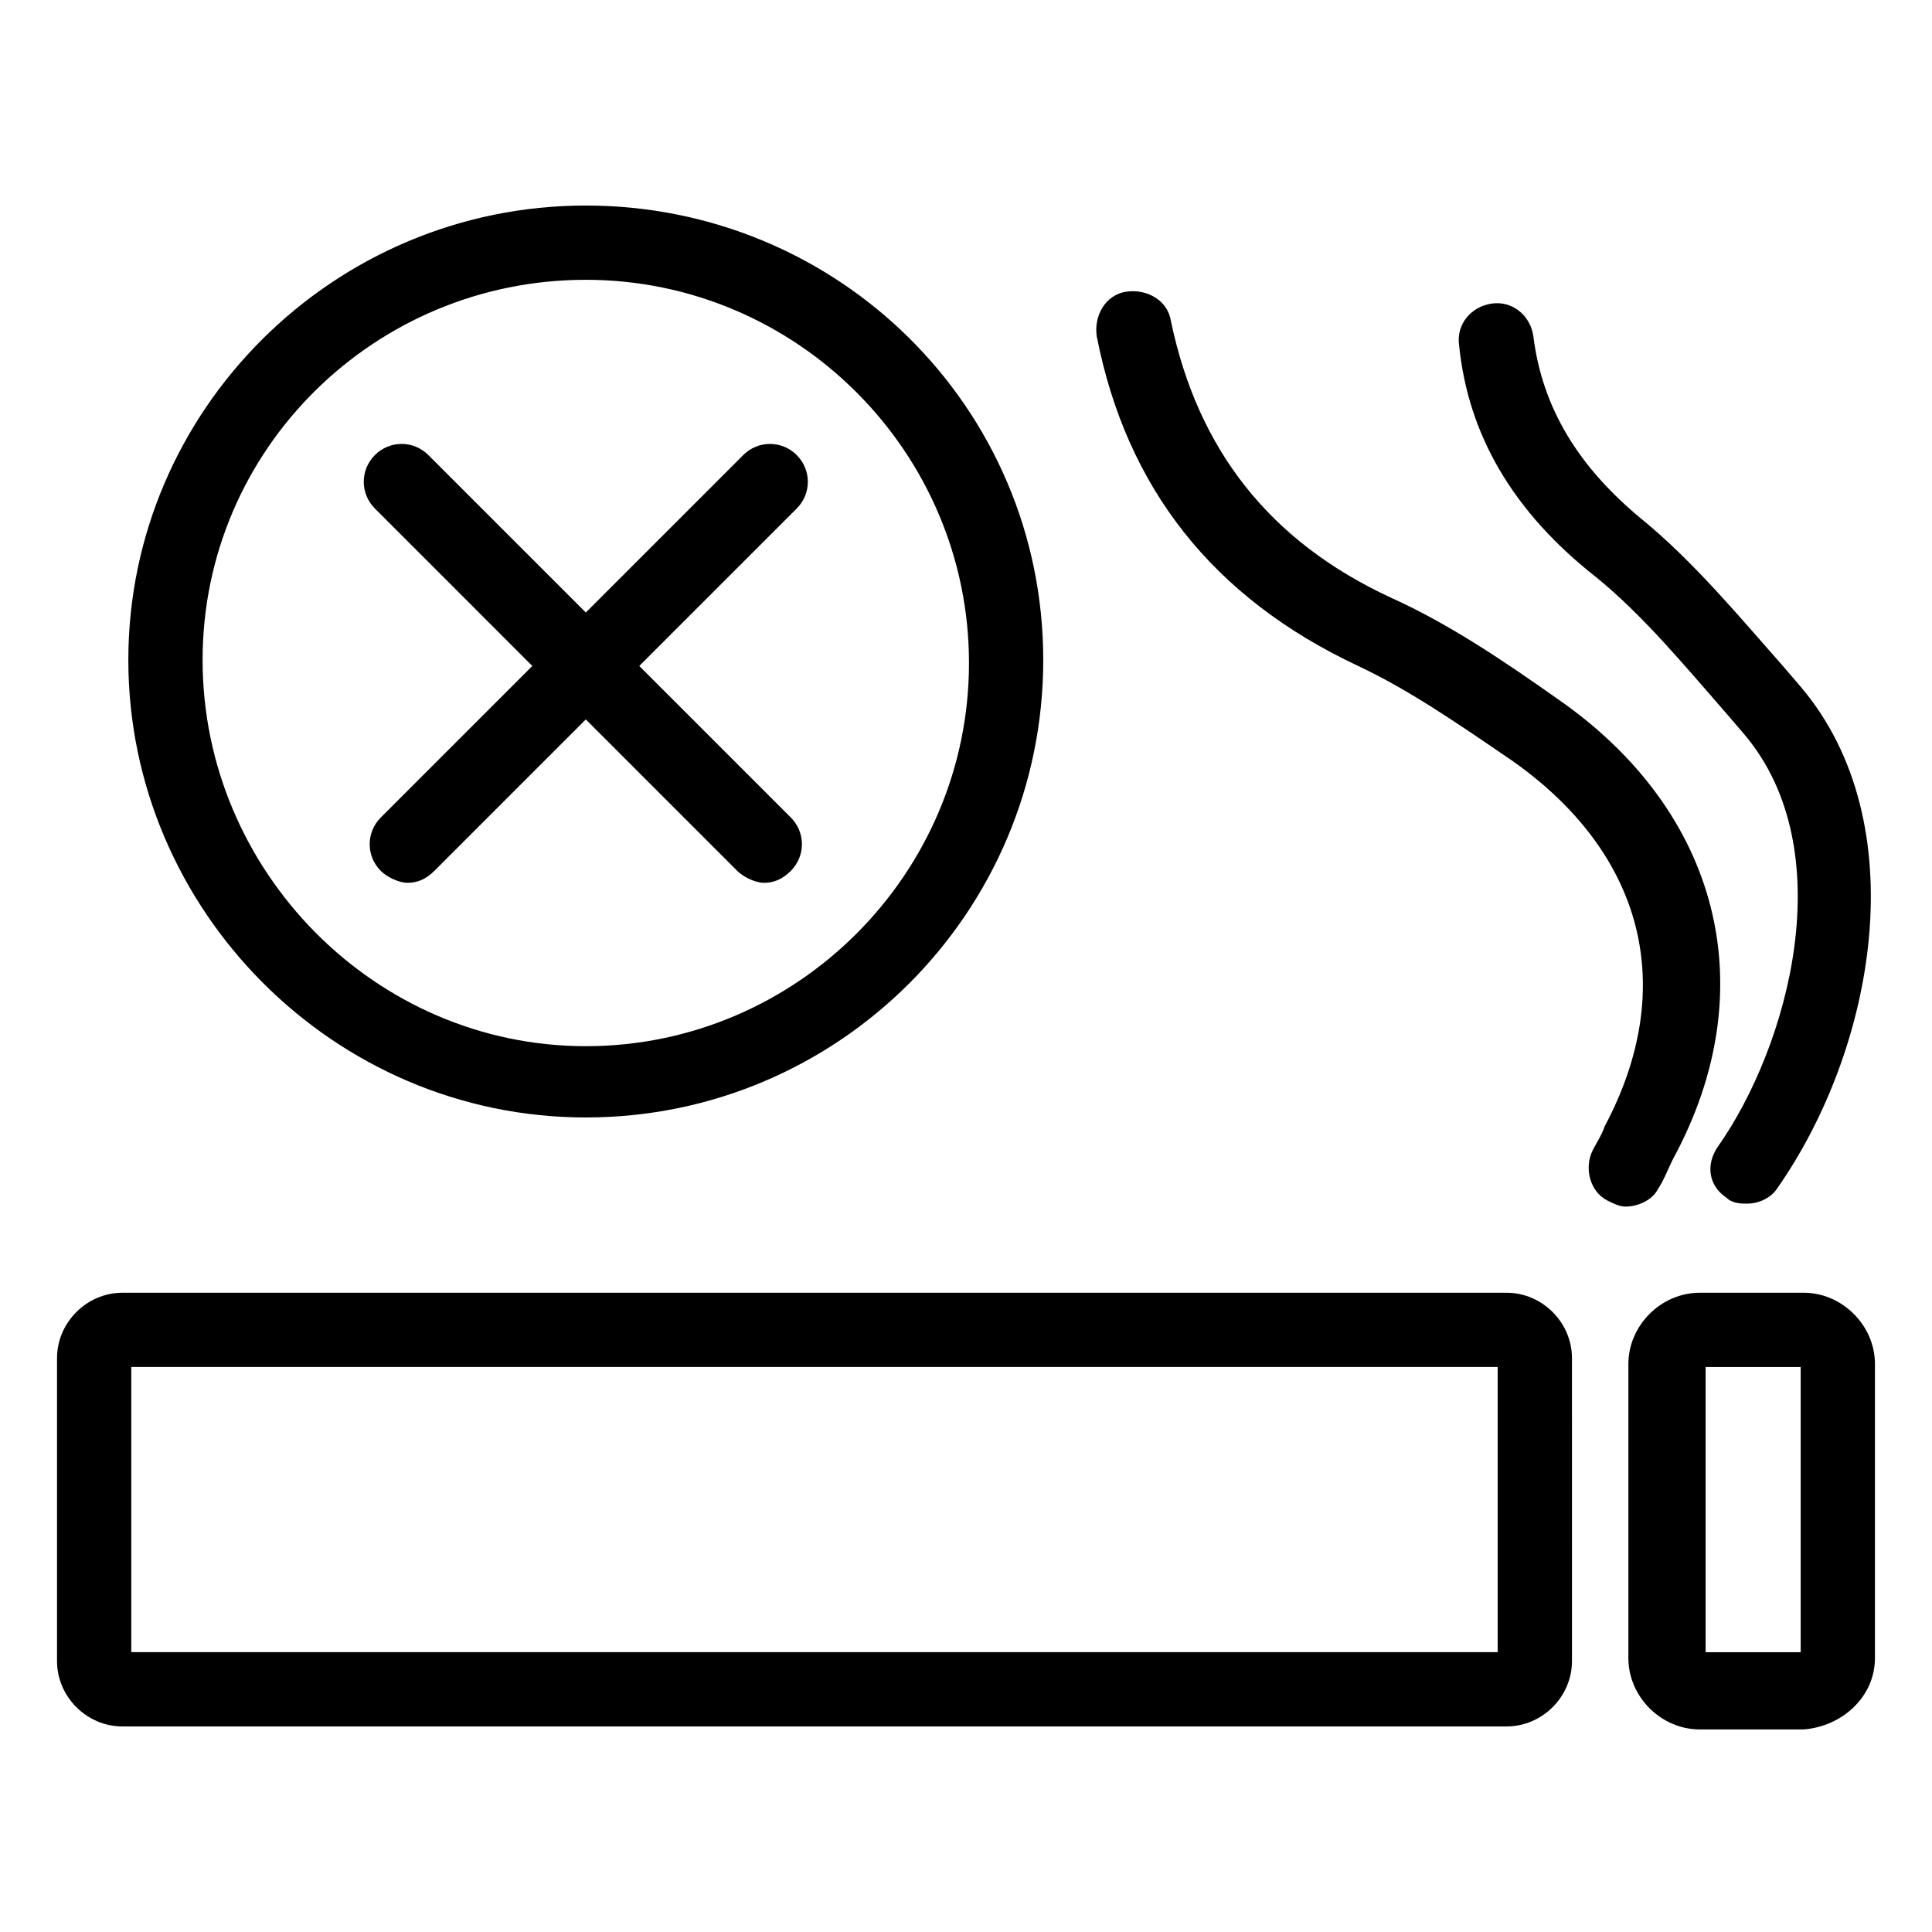<?xml version="1.0" encoding="UTF-8"?>
<!-- Uploaded to: ICON Repo, www.iconrepo.com, Generator: ICON Repo Mixer Tools -->
<svg fill="#000000" width="800px" height="800px" version="1.1" viewBox="144 144 512 512" xmlns="http://www.w3.org/2000/svg">
 <g>
  <path d="m566.1 448.8c-2.363 4.723-0.789 11.02 3.938 13.383 1.574 0.789 3.148 1.574 4.723 1.574 3.148 0 7.086-1.574 8.66-4.723 1.574-2.363 2.363-4.723 3.938-7.871 24.402-44.871 12.594-92.102-30.699-122.02-13.383-9.445-28.34-19.68-44.082-26.766-32.273-14.957-51.168-39.359-58.254-73.211-0.789-5.512-6.297-8.66-11.809-7.871-5.512 0.789-8.66 6.297-7.871 11.809 7.871 40.148 30.699 69.273 69.273 87.379 13.383 6.297 25.977 14.957 40.934 25.191 34.637 24.402 44.082 59.828 24.402 96.824-0.789 2.359-2.363 4.723-3.152 6.297z"/>
  <path d="m616.48 320.49c-11.809-13.383-23.617-27.551-37-38.574-17.32-14.168-26.766-29.914-29.125-48.805-0.789-5.512-5.512-9.445-11.02-8.66-5.512 0.789-9.445 5.512-8.66 11.02 2.363 23.617 14.168 44.082 36.211 61.402 12.594 10.234 23.617 23.617 34.637 36.211l4.723 5.512c25.977 30.699 11.809 82.656-7.086 109.42-3.148 4.723-2.363 10.234 2.363 13.383 1.574 1.574 3.938 1.574 5.512 1.574 3.148 0 6.297-1.574 7.871-3.938 25.977-37 37-96.824 6.297-133.04z"/>
  <path d="m159.11 503.91v80.293c0 9.445 7.871 17.32 17.32 17.32h366.84c9.445 0 17.32-7.871 17.32-17.32l-0.004-80.293c0-9.445-7.871-17.32-17.32-17.32h-366.83c-9.445 0-17.32 7.871-17.32 17.32zm19.68 2.359h362.11v75.57h-362.11z"/>
  <path d="m640.88 583.42v-77.934c0-10.234-8.66-18.895-18.895-18.895h-27.551c-10.234 0-18.895 8.66-18.895 18.895v77.934c0 10.234 8.66 18.895 18.895 18.895h27.551c10.234-0.789 18.895-8.664 18.895-18.895zm-19.68-1.574h-25.191v-75.57h25.191z"/>
  <path d="m299.24 440.14c66.914 0 121.23-54.316 121.23-121.23-0.004-66.91-54.32-120.44-121.23-120.44-66.914 0-121.23 54.316-121.23 120.44s54.316 121.23 121.23 121.23zm0-221.99c55.891 0 101.55 45.656 101.55 101.55 0 55.891-45.656 101.55-101.55 101.55-55.895-0.004-101.55-46.449-101.55-102.34 0-55.895 45.656-100.76 101.55-100.76z"/>
  <path d="m285.07 320.49-40.148 40.148c-3.938 3.938-3.938 10.234 0 14.168 1.574 1.574 4.723 3.148 7.086 3.148 2.363 0 4.723-0.789 7.086-3.148l40.148-40.148 40.148 40.148c1.574 1.574 4.723 3.148 7.086 3.148 2.363 0 4.723-0.789 7.086-3.148 3.938-3.938 3.938-10.234 0-14.168l-40.152-40.148 41.723-41.723c3.938-3.938 3.938-10.234 0-14.168-3.938-3.938-10.234-3.938-14.168 0l-41.723 41.723-41.723-41.723c-3.938-3.938-10.234-3.938-14.168 0-3.938 3.938-3.938 10.234 0 14.168z"/>
 </g>
</svg>